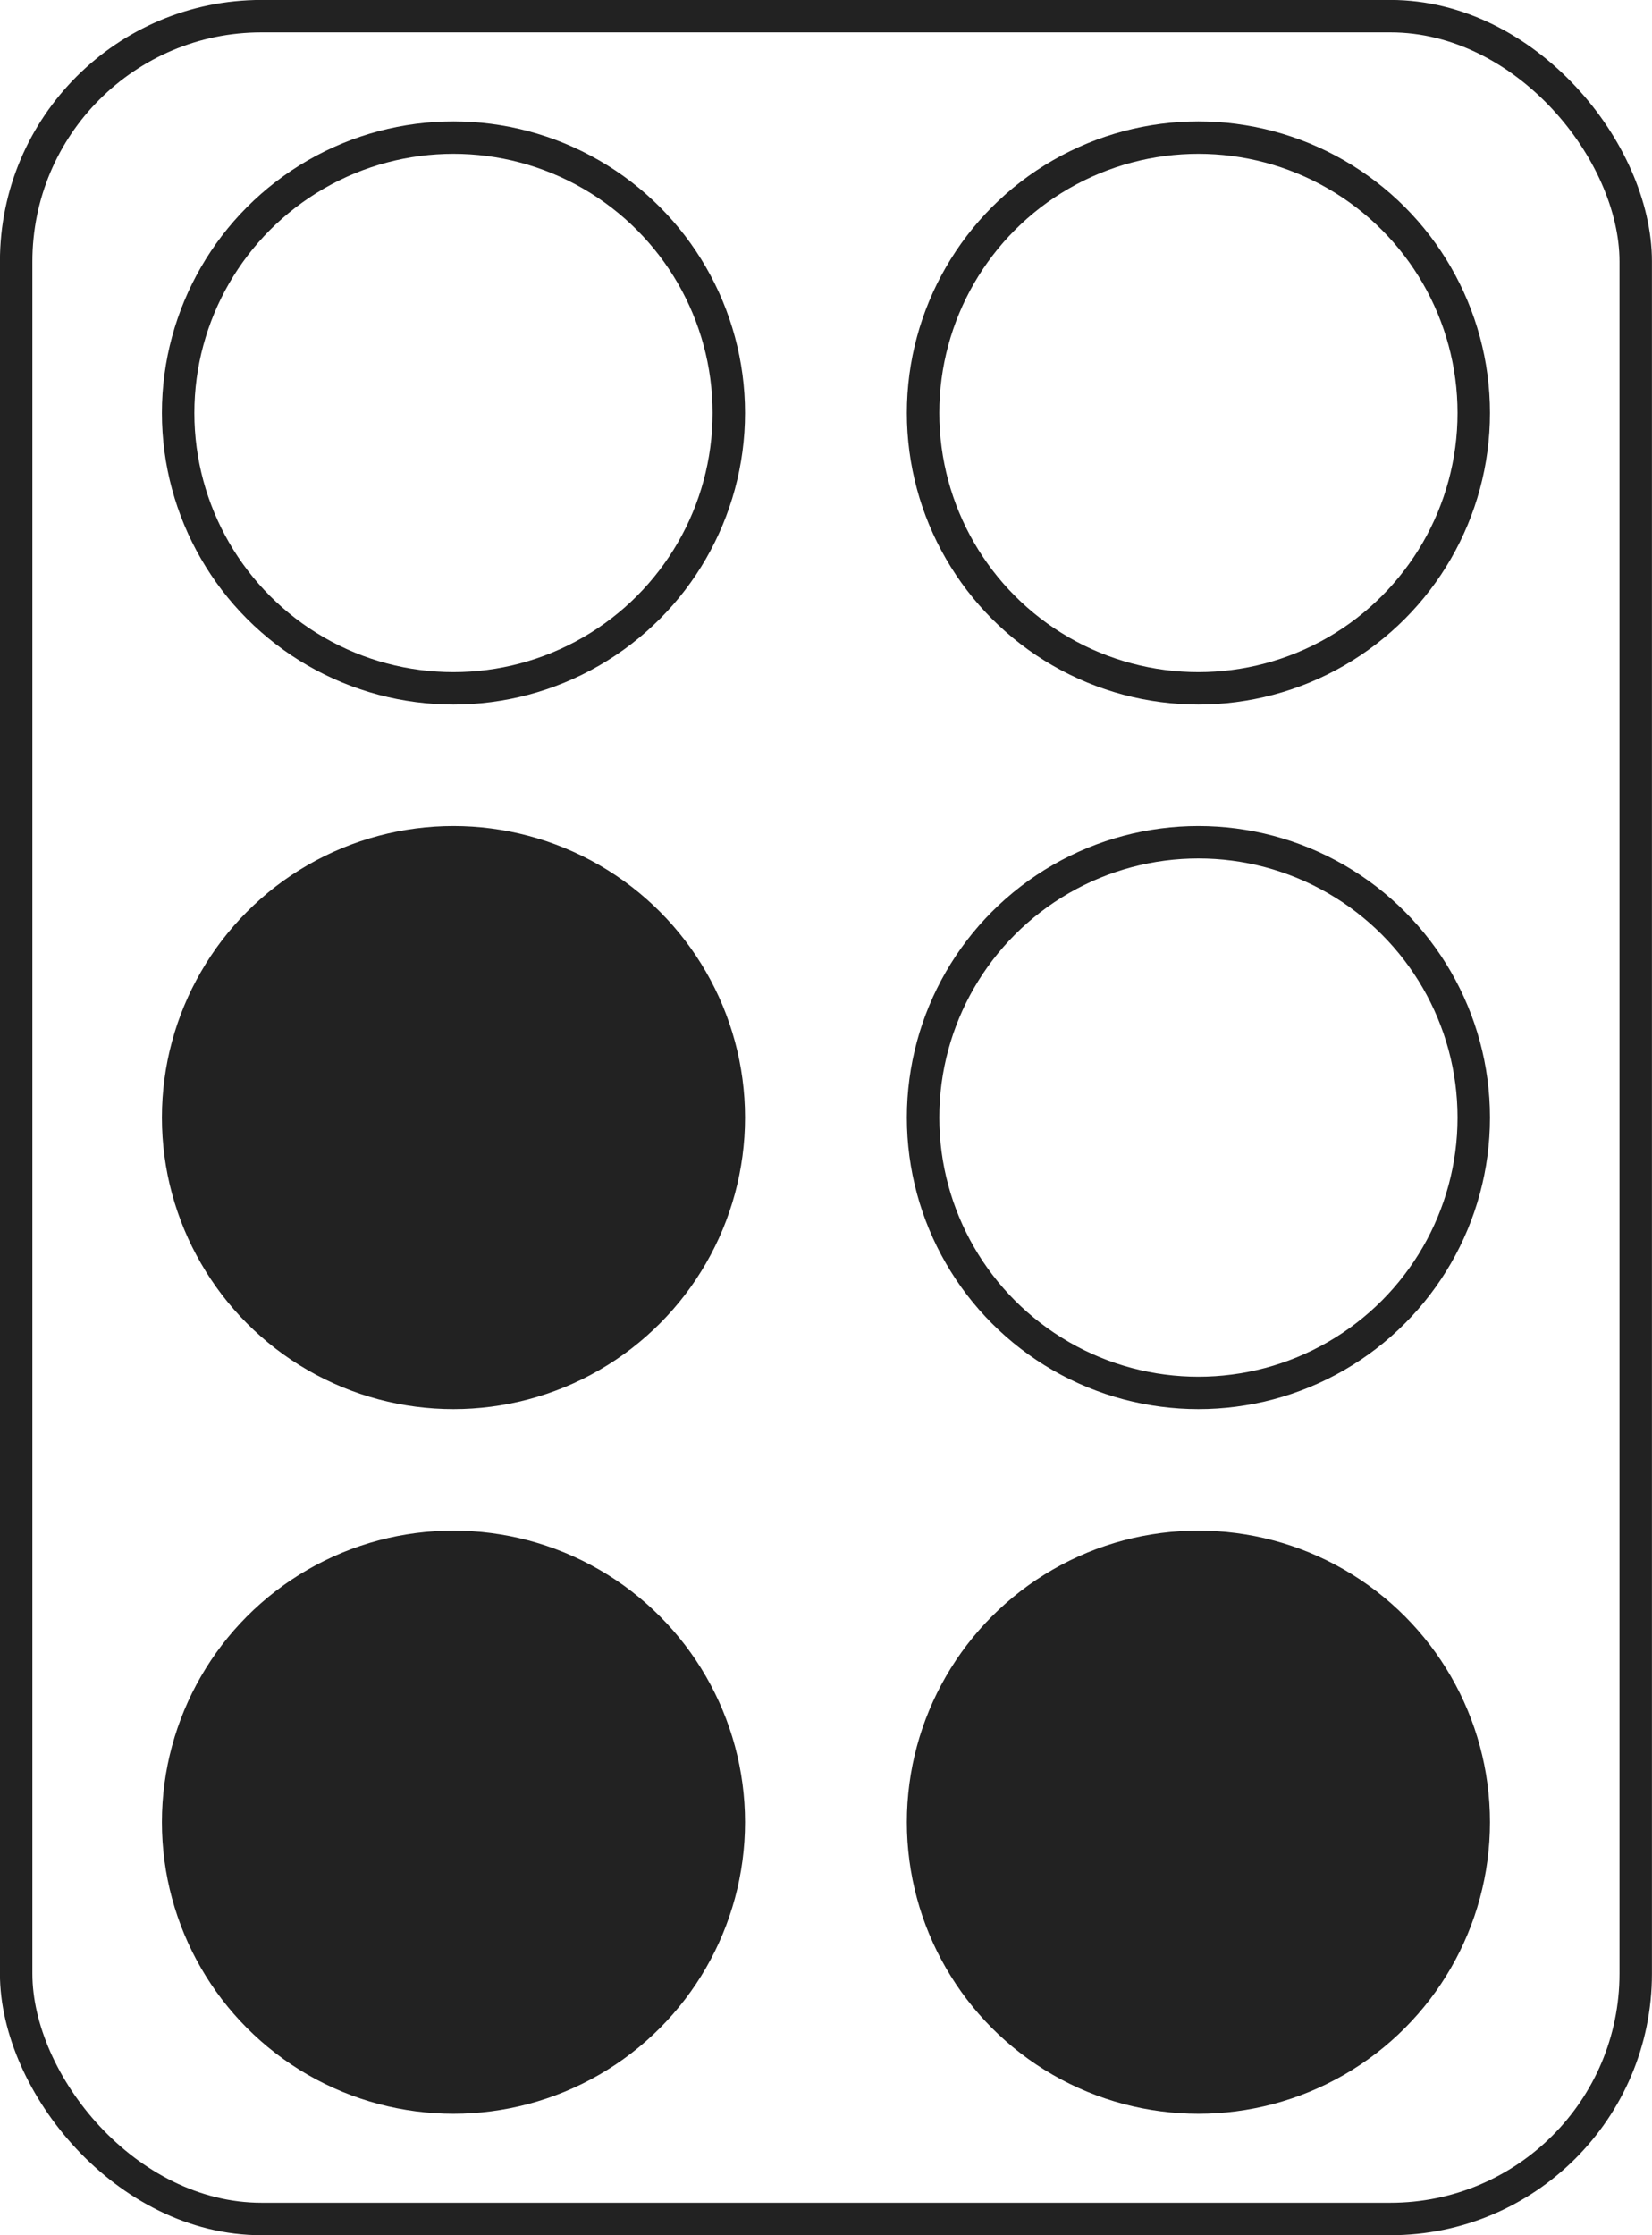 <svg width="51.001" height="68.999" viewBox="0 0 13.494 18.256" xmlns="http://www.w3.org/2000/svg"><g transform="translate(-36.993 -56.793)" stroke="#222" stroke-linecap="square" stroke-miterlimit="0" stroke-width=".265"><rect x="37.125" y="56.925" width="13.229" height="17.992" ry="2.004" fill="none" style="paint-order:stroke fill markers"/><circle cx="40.697" cy="60.166" r="2.249" fill="none" style="paint-order:stroke fill markers"/><circle cx="40.697" cy="65.921" r="2.249" fill="#222" style="paint-order:stroke fill markers"/><circle cx="40.697" cy="71.676" r="2.249" fill="#222" style="paint-order:stroke fill markers"/><circle cx="46.782" cy="60.166" r="2.249" fill="none" style="paint-order:stroke fill markers"/><circle cx="46.782" cy="65.921" r="2.249" fill="none" style="paint-order:stroke fill markers"/><circle cx="46.782" cy="71.676" r="2.249" fill="#222" style="paint-order:stroke fill markers"/></g></svg>